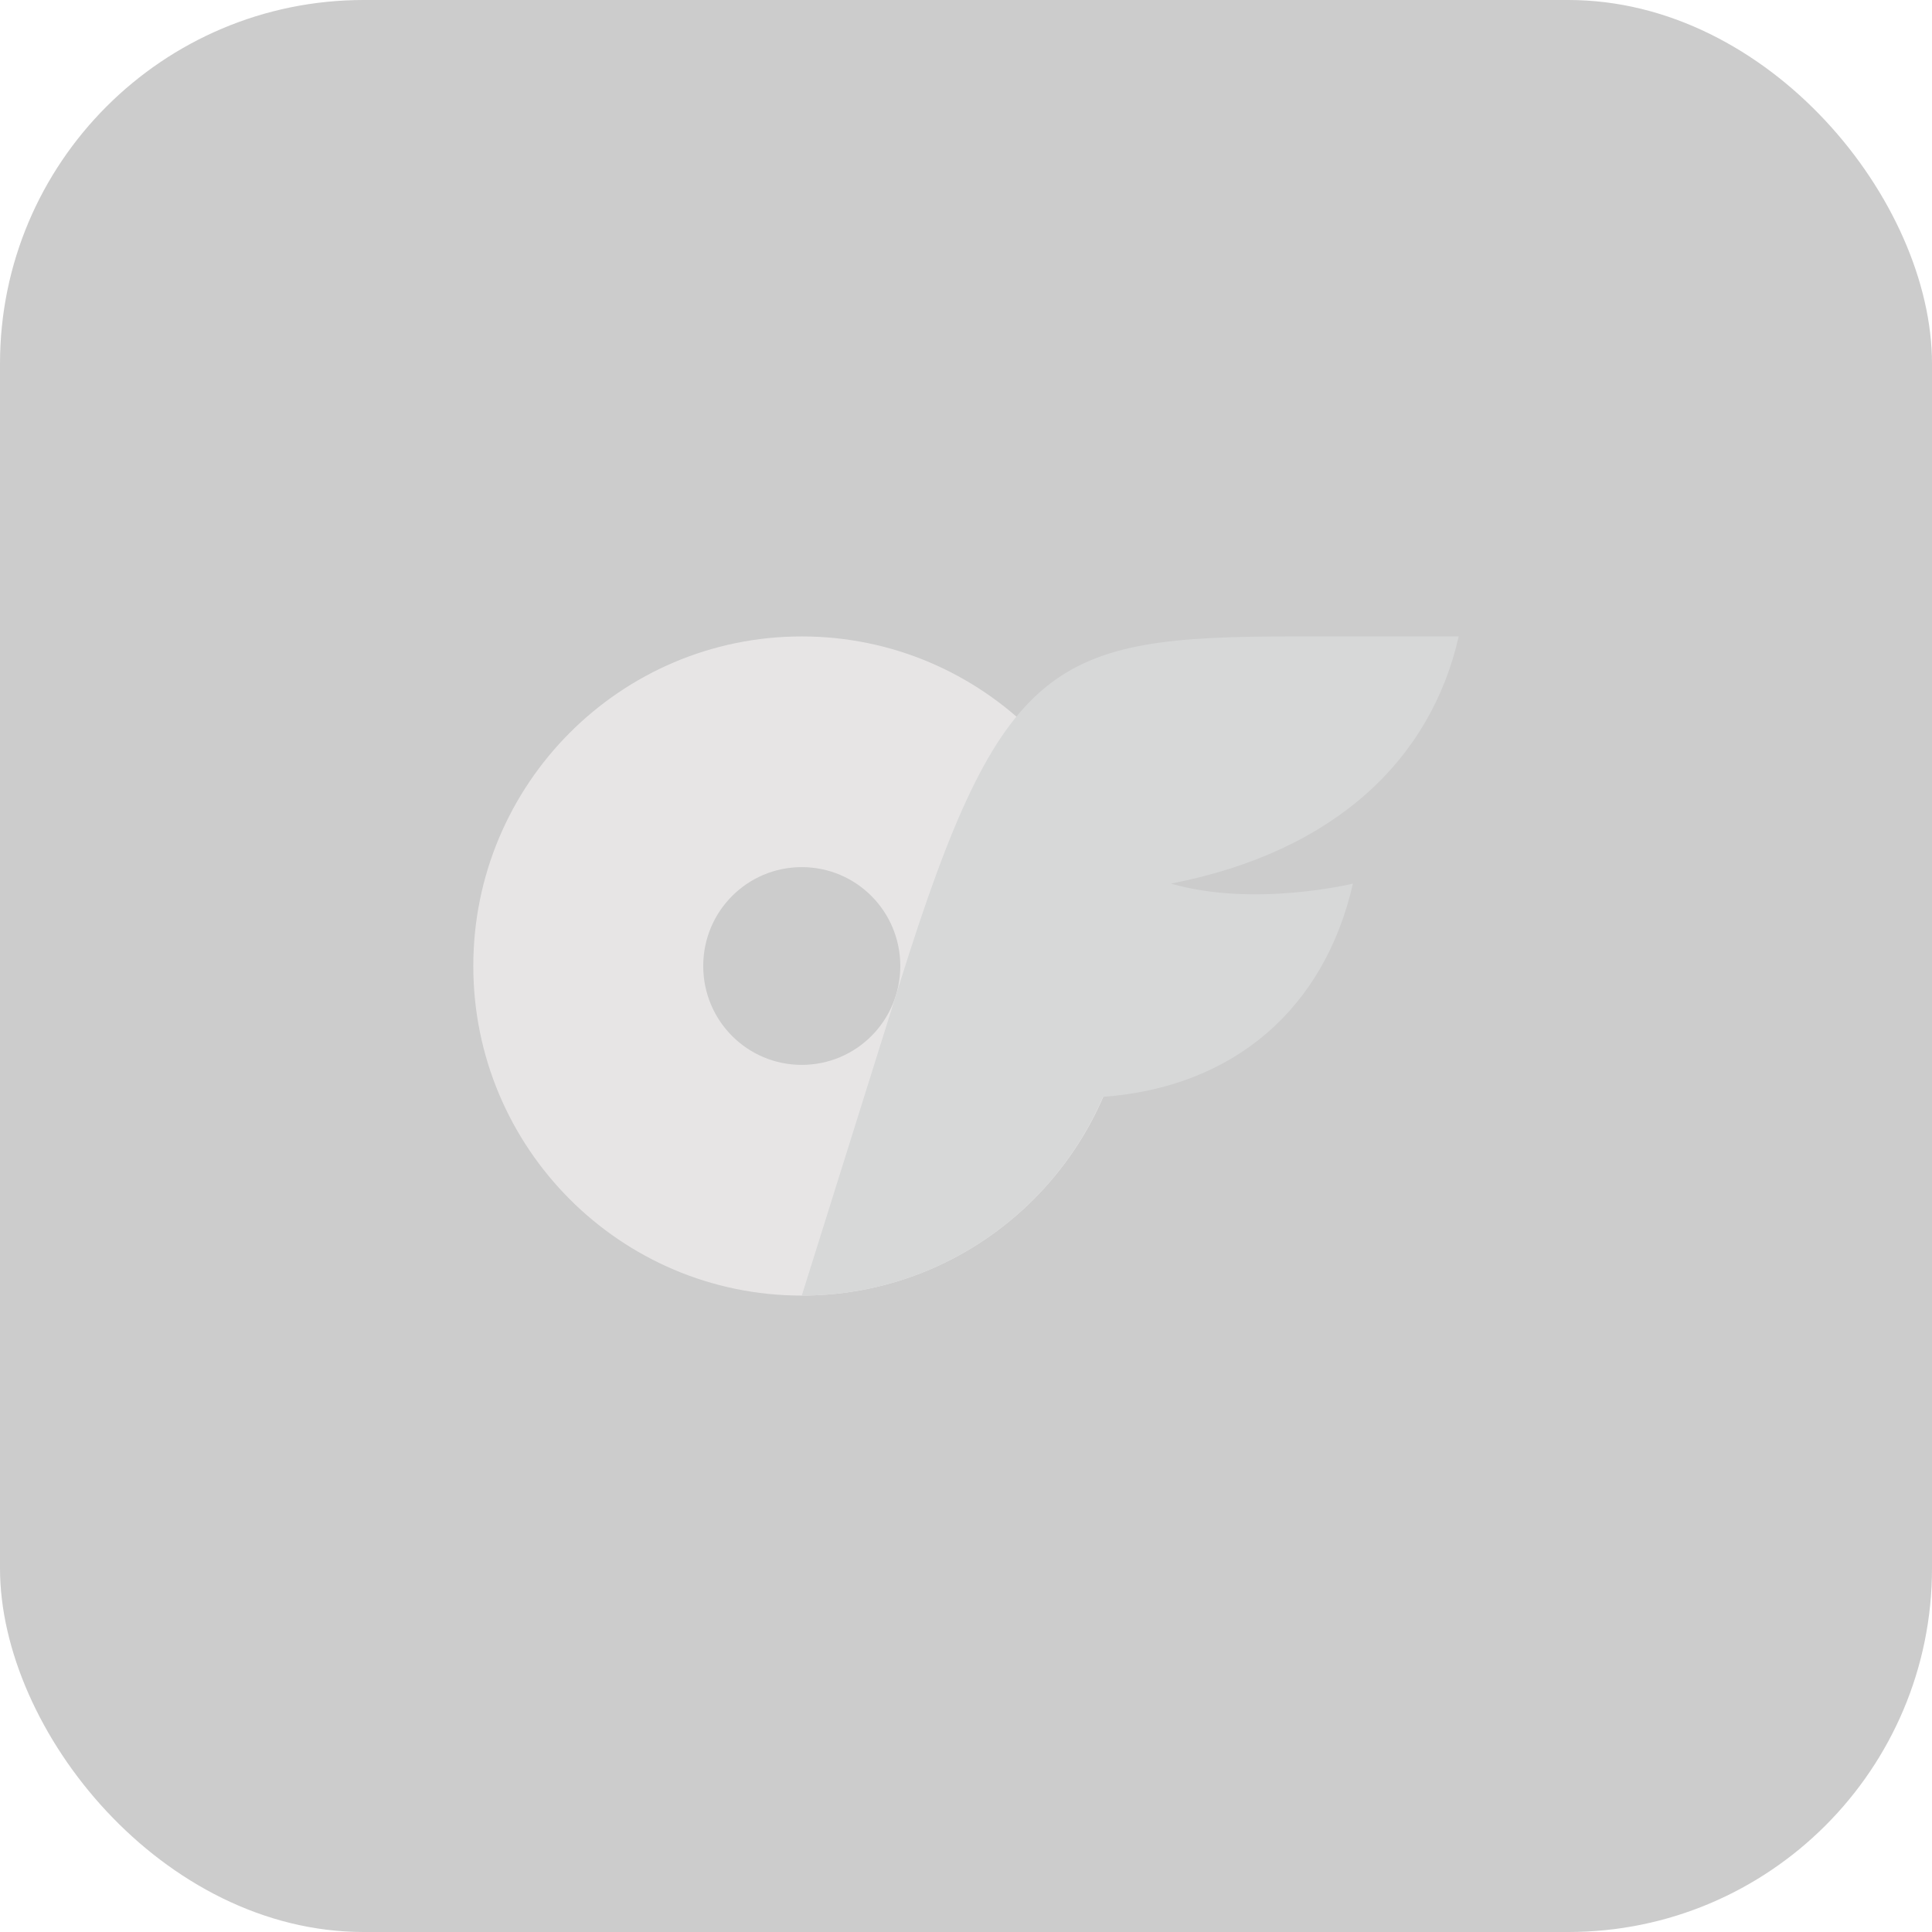 <svg width="170" height="170" viewBox="0 0 170 170" fill="none" xmlns="http://www.w3.org/2000/svg">
<g opacity="0.2">
<rect width="170" height="170" rx="32" fill="black"/>
<path d="M70.549 56.001C54.595 56.001 41.647 68.992 41.647 85C41.646 101.008 54.594 114 70.548 114C86.502 114 99.45 101.008 99.45 85.001C99.45 68.993 86.502 56.001 70.549 56.001ZM70.548 93.7C65.751 93.7 61.878 89.814 61.878 85C61.878 80.186 65.751 76.3 70.548 76.3C75.346 76.3 79.219 80.186 79.219 85.001C79.219 89.814 75.346 93.7 70.548 93.7Z" fill="#887F7F"/>
<path d="M103.036 77.75C110.378 79.87 119.047 77.75 119.047 77.75C116.533 88.77 108.556 95.672 97.053 96.513C92.631 106.808 82.428 114 70.55 113.999L79.221 86.349C88.133 57.925 92.702 56 113.84 56L128.354 56C125.926 66.73 117.559 74.927 103.036 77.75Z" fill="#363B3D"/>
</g>
</svg>
